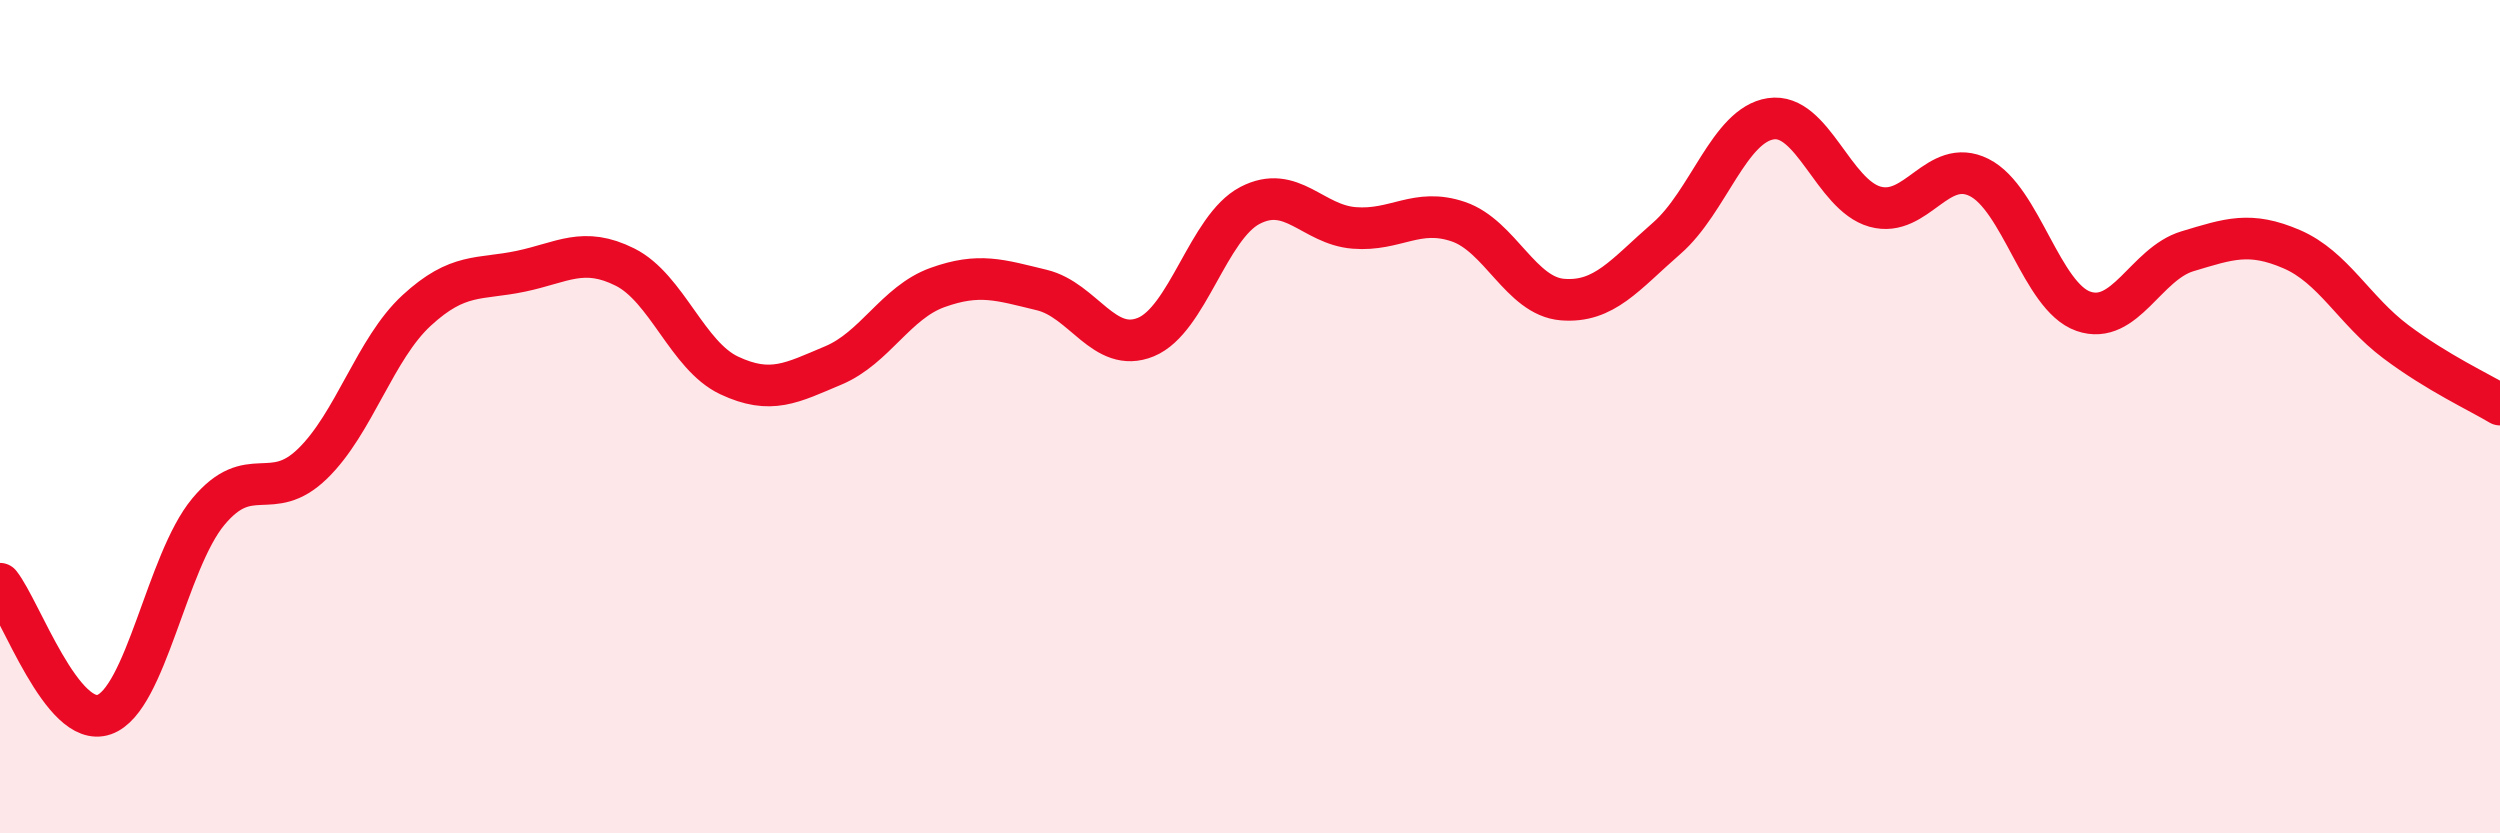 
    <svg width="60" height="20" viewBox="0 0 60 20" xmlns="http://www.w3.org/2000/svg">
      <path
        d="M 0,14.01 C 0.5,14.64 1.5,17.5 2.5,17.15 C 3.5,16.8 4,13.48 5,12.28 C 6,11.08 6.5,12.1 7.5,11.13 C 8.5,10.16 9,8.37 10,7.45 C 11,6.53 11.5,6.72 12.5,6.51 C 13.5,6.3 14,5.91 15,6.41 C 16,6.91 16.5,8.54 17.5,9.01 C 18.5,9.48 19,9.19 20,8.77 C 21,8.35 21.5,7.26 22.5,6.9 C 23.5,6.54 24,6.72 25,6.96 C 26,7.2 26.5,8.5 27.5,8.09 C 28.5,7.68 29,5.45 30,4.93 C 31,4.41 31.5,5.39 32.5,5.47 C 33.5,5.55 34,4.98 35,5.32 C 36,5.66 36.5,7.11 37.5,7.19 C 38.5,7.27 39,6.59 40,5.72 C 41,4.85 41.5,3 42.5,2.85 C 43.5,2.7 44,4.68 45,4.96 C 46,5.24 46.5,3.76 47.5,4.26 C 48.5,4.76 49,7.12 50,7.47 C 51,7.82 51.5,6.33 52.5,6.03 C 53.5,5.73 54,5.55 55,5.98 C 56,6.41 56.5,7.45 57.5,8.2 C 58.5,8.95 59.5,9.41 60,9.71L60 20L0 20Z"
        fill="#EB0A25"
        opacity="0.1"
        stroke-linecap="round"
        stroke-linejoin="round"
      />
      <path
        d="M 0,14.01 C 0.5,14.64 1.5,17.5 2.5,17.15 C 3.5,16.8 4,13.48 5,12.28 C 6,11.08 6.5,12.1 7.5,11.13 C 8.5,10.16 9,8.37 10,7.45 C 11,6.53 11.5,6.72 12.5,6.51 C 13.5,6.3 14,5.91 15,6.41 C 16,6.91 16.5,8.54 17.5,9.01 C 18.5,9.48 19,9.19 20,8.77 C 21,8.35 21.5,7.26 22.5,6.9 C 23.5,6.54 24,6.72 25,6.96 C 26,7.2 26.5,8.5 27.5,8.09 C 28.5,7.68 29,5.45 30,4.93 C 31,4.41 31.5,5.39 32.5,5.47 C 33.5,5.55 34,4.98 35,5.32 C 36,5.66 36.5,7.11 37.5,7.19 C 38.5,7.27 39,6.59 40,5.72 C 41,4.85 41.5,3 42.5,2.85 C 43.5,2.7 44,4.68 45,4.96 C 46,5.24 46.5,3.76 47.5,4.26 C 48.5,4.76 49,7.12 50,7.47 C 51,7.82 51.5,6.33 52.5,6.03 C 53.5,5.73 54,5.55 55,5.98 C 56,6.41 56.5,7.45 57.5,8.2 C 58.5,8.95 59.5,9.41 60,9.71"
        stroke="#EB0A25"
        stroke-width="1"
        fill="none"
        stroke-linecap="round"
        stroke-linejoin="round"
      />
    </svg>
  